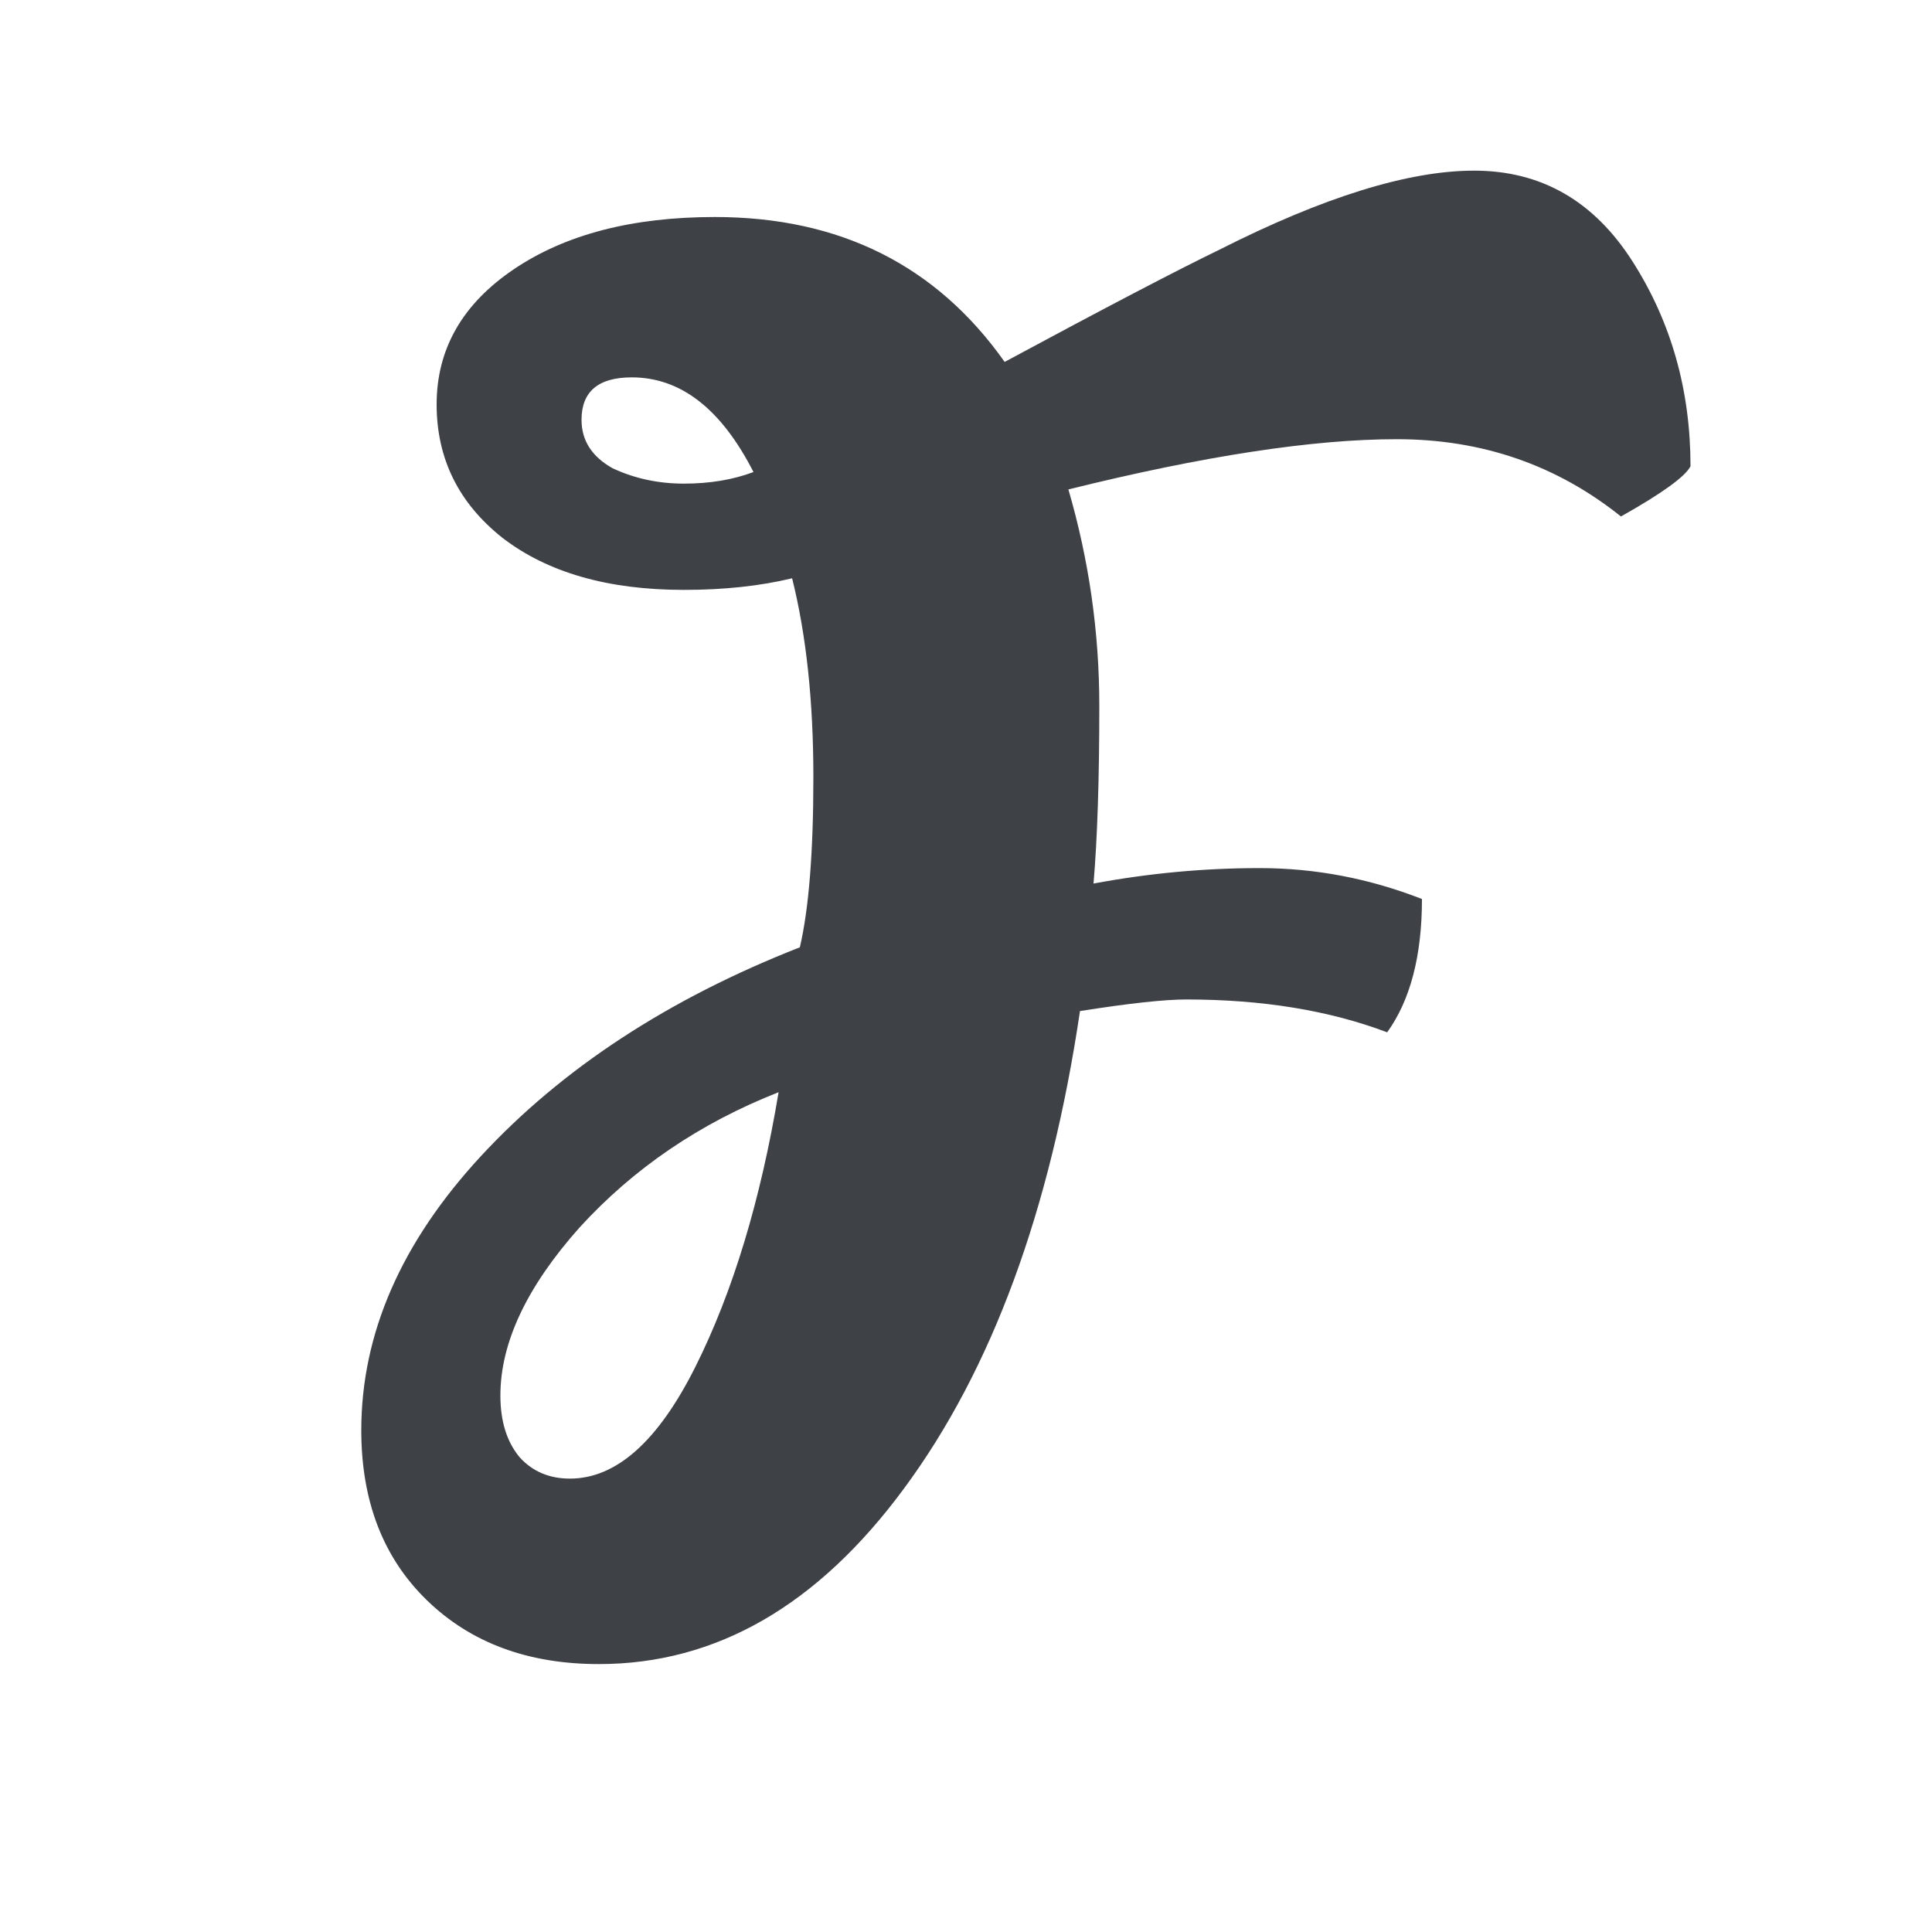 <svg width="40" height="40" viewBox="0 0 40 40" fill="none" xmlns="http://www.w3.org/2000/svg">
<g clip-path="url(#clip0_889_6251)">
<path d="M33.56 10.693C32.227 9.626 30.68 9.093 28.92 9.093C27.187 9.093 24.92 9.439 22.12 10.133C22.547 11.599 22.76 13.093 22.76 14.613C22.76 16.133 22.72 17.359 22.64 18.293C23.787 18.079 24.933 17.973 26.08 17.973C27.227 17.973 28.347 18.186 29.44 18.613C29.44 19.786 29.2 20.706 28.72 21.373C27.52 20.919 26.133 20.693 24.56 20.693C24.107 20.693 23.373 20.773 22.36 20.933C21.747 25.066 20.533 28.359 18.72 30.813C16.933 33.239 14.827 34.453 12.4 34.453C10.933 34.453 9.747 34.013 8.84 33.133C7.933 32.253 7.48 31.079 7.48 29.613C7.48 27.613 8.307 25.719 9.96 23.933C11.64 22.119 13.84 20.679 16.56 19.613C16.747 18.813 16.84 17.639 16.84 16.093C16.84 14.519 16.693 13.146 16.4 11.973C15.733 12.133 14.987 12.213 14.16 12.213C12.587 12.213 11.333 11.853 10.4 11.133C9.493 10.413 9.04 9.493 9.04 8.373C9.04 7.226 9.573 6.293 10.64 5.573C11.707 4.853 13.093 4.493 14.8 4.493C17.387 4.493 19.387 5.493 20.8 7.493C22.88 6.373 24.36 5.599 25.24 5.173C27.4 4.079 29.16 3.533 30.52 3.533C31.907 3.533 33 4.159 33.8 5.413C34.6 6.666 35 8.079 35 9.653C34.893 9.866 34.413 10.213 33.56 10.693ZM11.8 30.613C12.76 30.613 13.627 29.839 14.4 28.293C15.173 26.746 15.747 24.853 16.12 22.613C14.493 23.253 13.12 24.186 12 25.413C10.907 26.639 10.36 27.799 10.36 28.893C10.36 29.426 10.493 29.853 10.76 30.173C11.027 30.466 11.373 30.613 11.8 30.613ZM12.04 8.693C12.04 9.119 12.253 9.453 12.68 9.693C13.133 9.906 13.627 10.013 14.16 10.013C14.693 10.013 15.173 9.933 15.6 9.773C14.933 8.466 14.093 7.813 13.08 7.813C12.387 7.813 12.04 8.106 12.04 8.693Z" fill="#3E4146"/>
</g>
<defs>
<clipPath id="clip0_889_6251">
<rect width="40" height="40" fill="white"/>
</clipPath>
</defs>
</svg>
